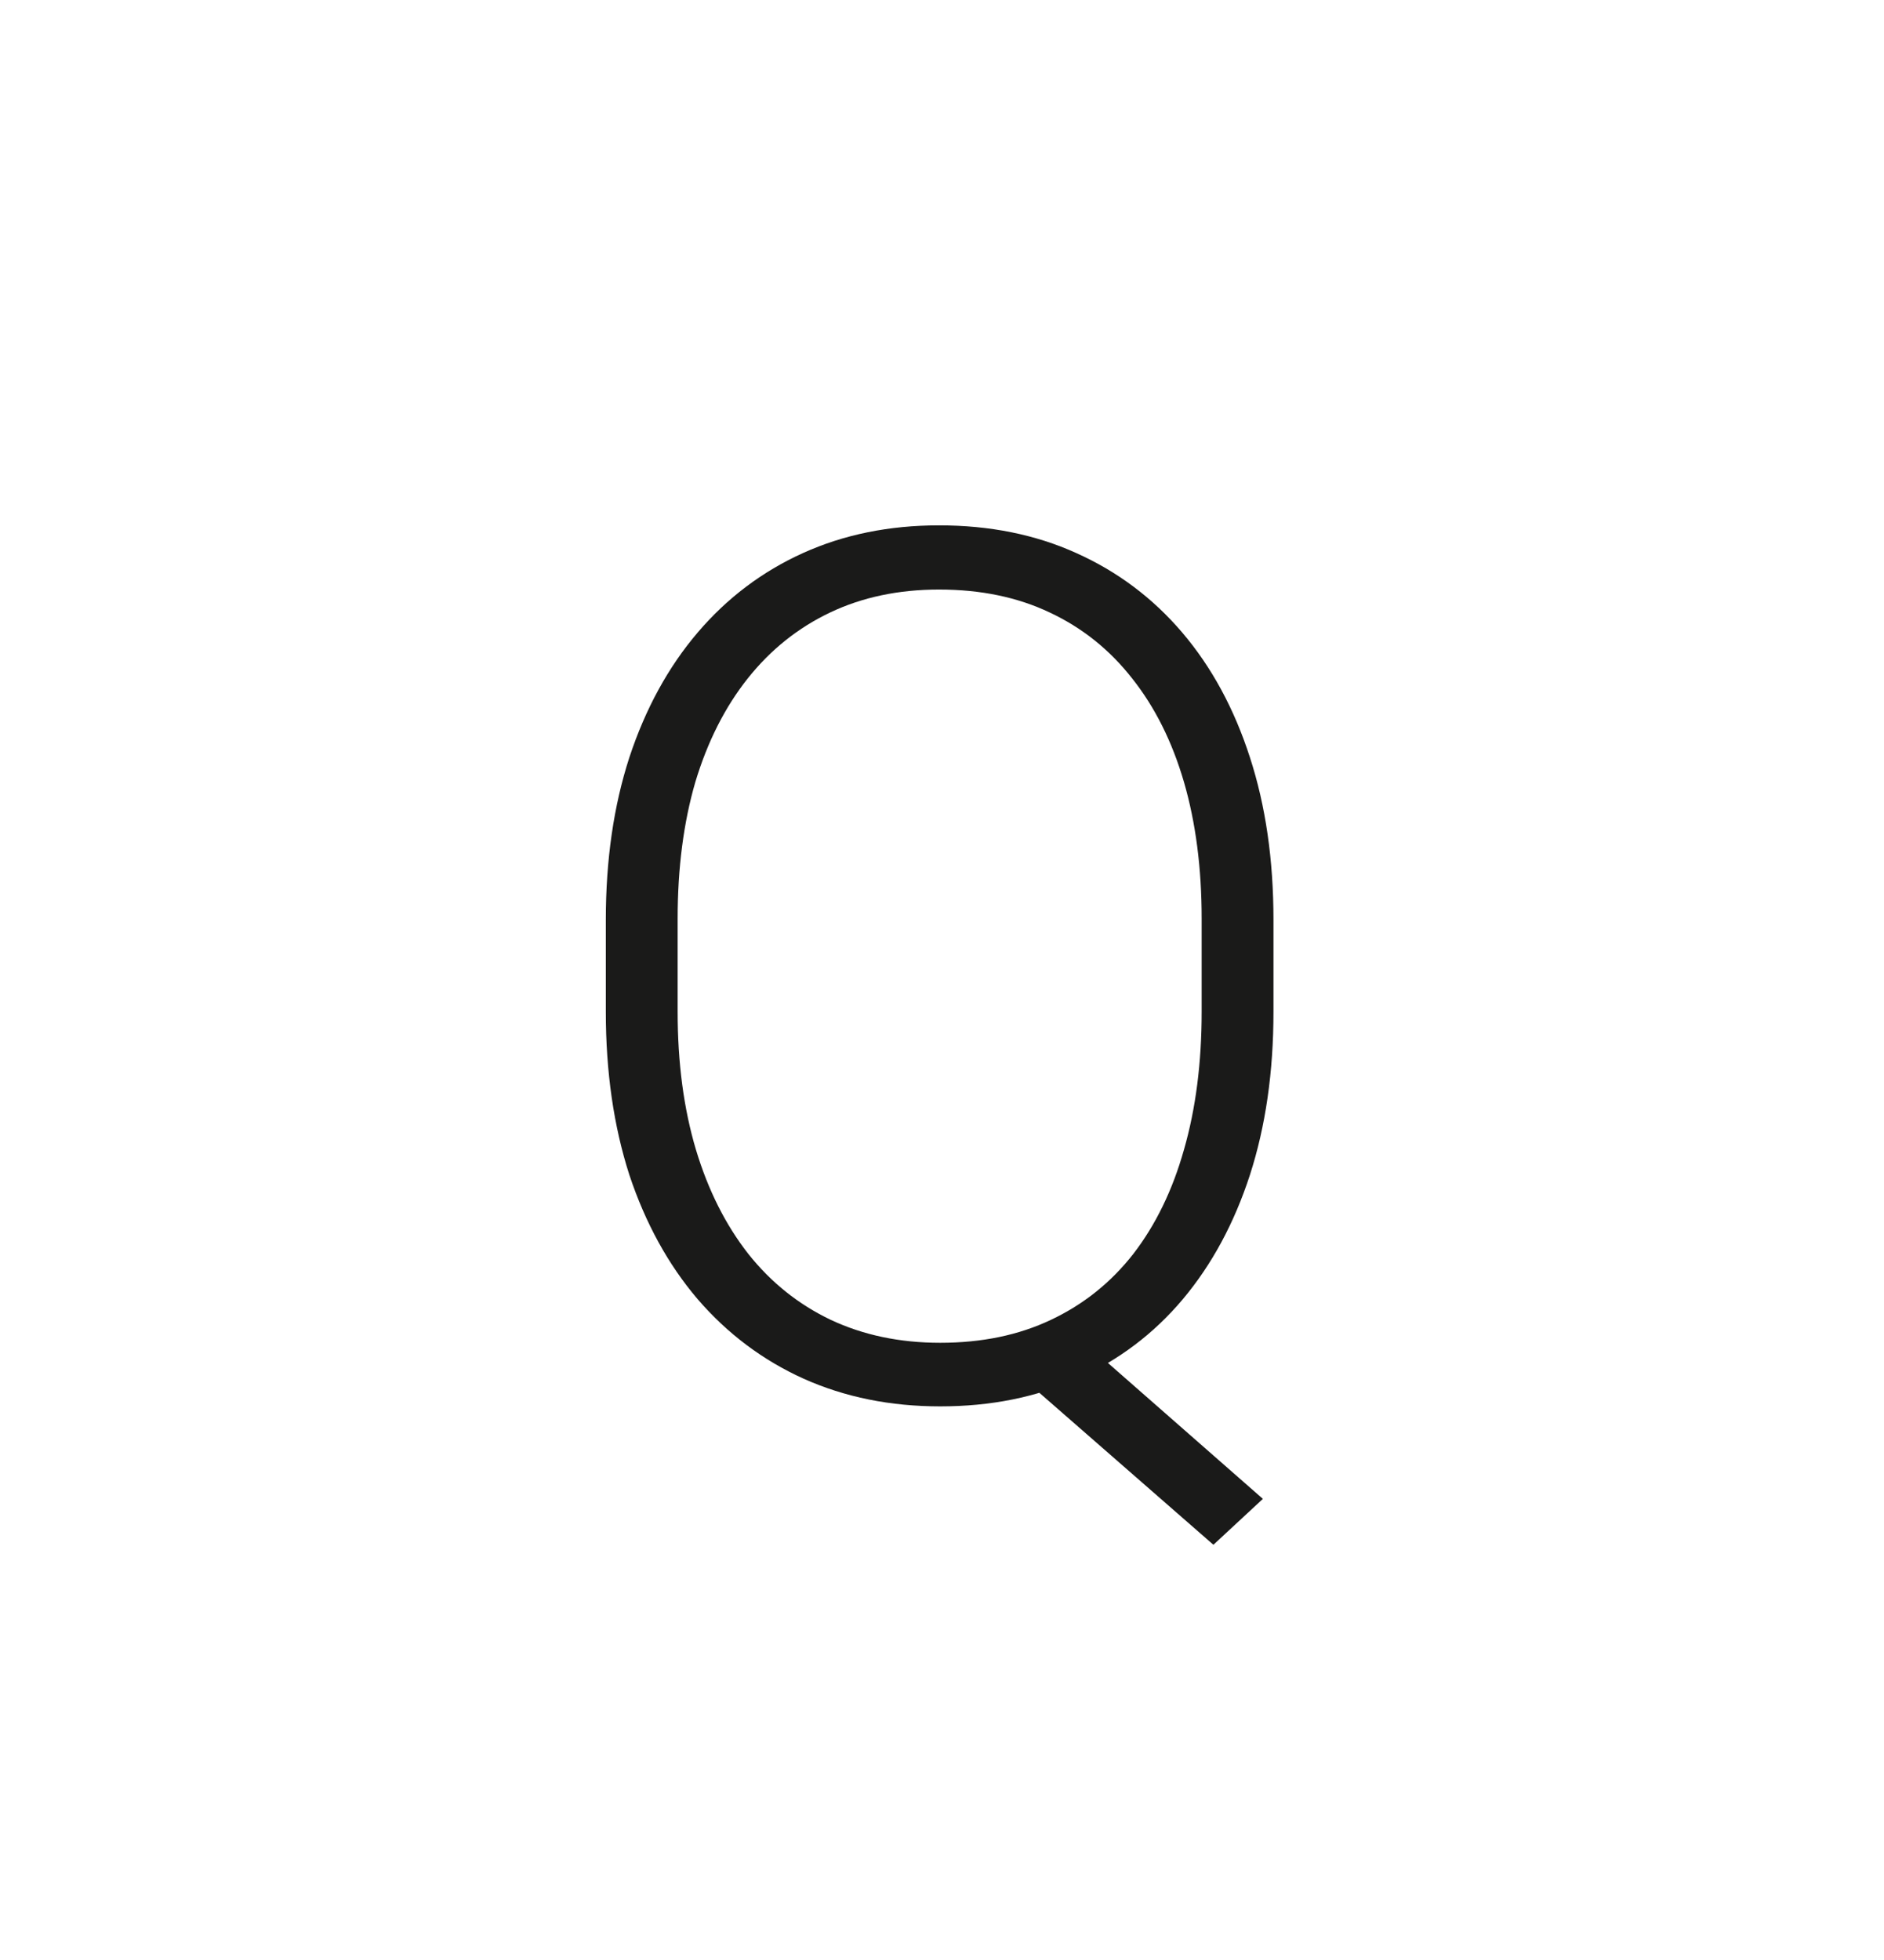 <svg width="50" height="52" viewBox="0 0 50 52" fill="none" xmlns="http://www.w3.org/2000/svg">
<rect width="50" height="52" fill="white"/>
<path d="M28.312 35.203L33.516 39.766L32.203 40.984L27.031 36.469L28.312 35.203ZM33.797 24.406V26.844C33.797 28.438 33.589 29.88 33.172 31.172C32.755 32.453 32.161 33.552 31.391 34.469C30.62 35.385 29.688 36.089 28.594 36.578C27.51 37.068 26.297 37.312 24.953 37.312C23.63 37.312 22.422 37.068 21.328 36.578C20.245 36.089 19.307 35.385 18.516 34.469C17.734 33.552 17.13 32.453 16.703 31.172C16.287 29.88 16.078 28.438 16.078 26.844V24.406C16.078 22.812 16.287 21.375 16.703 20.094C17.13 18.802 17.734 17.698 18.516 16.781C19.297 15.865 20.229 15.162 21.312 14.672C22.396 14.182 23.599 13.938 24.922 13.938C26.266 13.938 27.479 14.182 28.562 14.672C29.656 15.162 30.594 15.865 31.375 16.781C32.156 17.698 32.755 18.802 33.172 20.094C33.589 21.375 33.797 22.812 33.797 24.406ZM31.891 26.844V24.375C31.891 23.031 31.734 21.823 31.422 20.75C31.109 19.677 30.651 18.76 30.047 18C29.453 17.24 28.724 16.656 27.859 16.25C27.005 15.844 26.026 15.641 24.922 15.641C23.849 15.641 22.885 15.844 22.031 16.25C21.177 16.656 20.448 17.24 19.844 18C19.24 18.76 18.776 19.677 18.453 20.75C18.141 21.823 17.984 23.031 17.984 24.375V26.844C17.984 28.198 18.146 29.417 18.469 30.5C18.792 31.573 19.255 32.495 19.859 33.266C20.463 34.026 21.193 34.609 22.047 35.016C22.912 35.422 23.88 35.625 24.953 35.625C26.057 35.625 27.037 35.422 27.891 35.016C28.755 34.609 29.484 34.026 30.078 33.266C30.672 32.495 31.12 31.573 31.422 30.5C31.734 29.417 31.891 28.198 31.891 26.844Z" fill="#1A1A19"/>
</svg>
